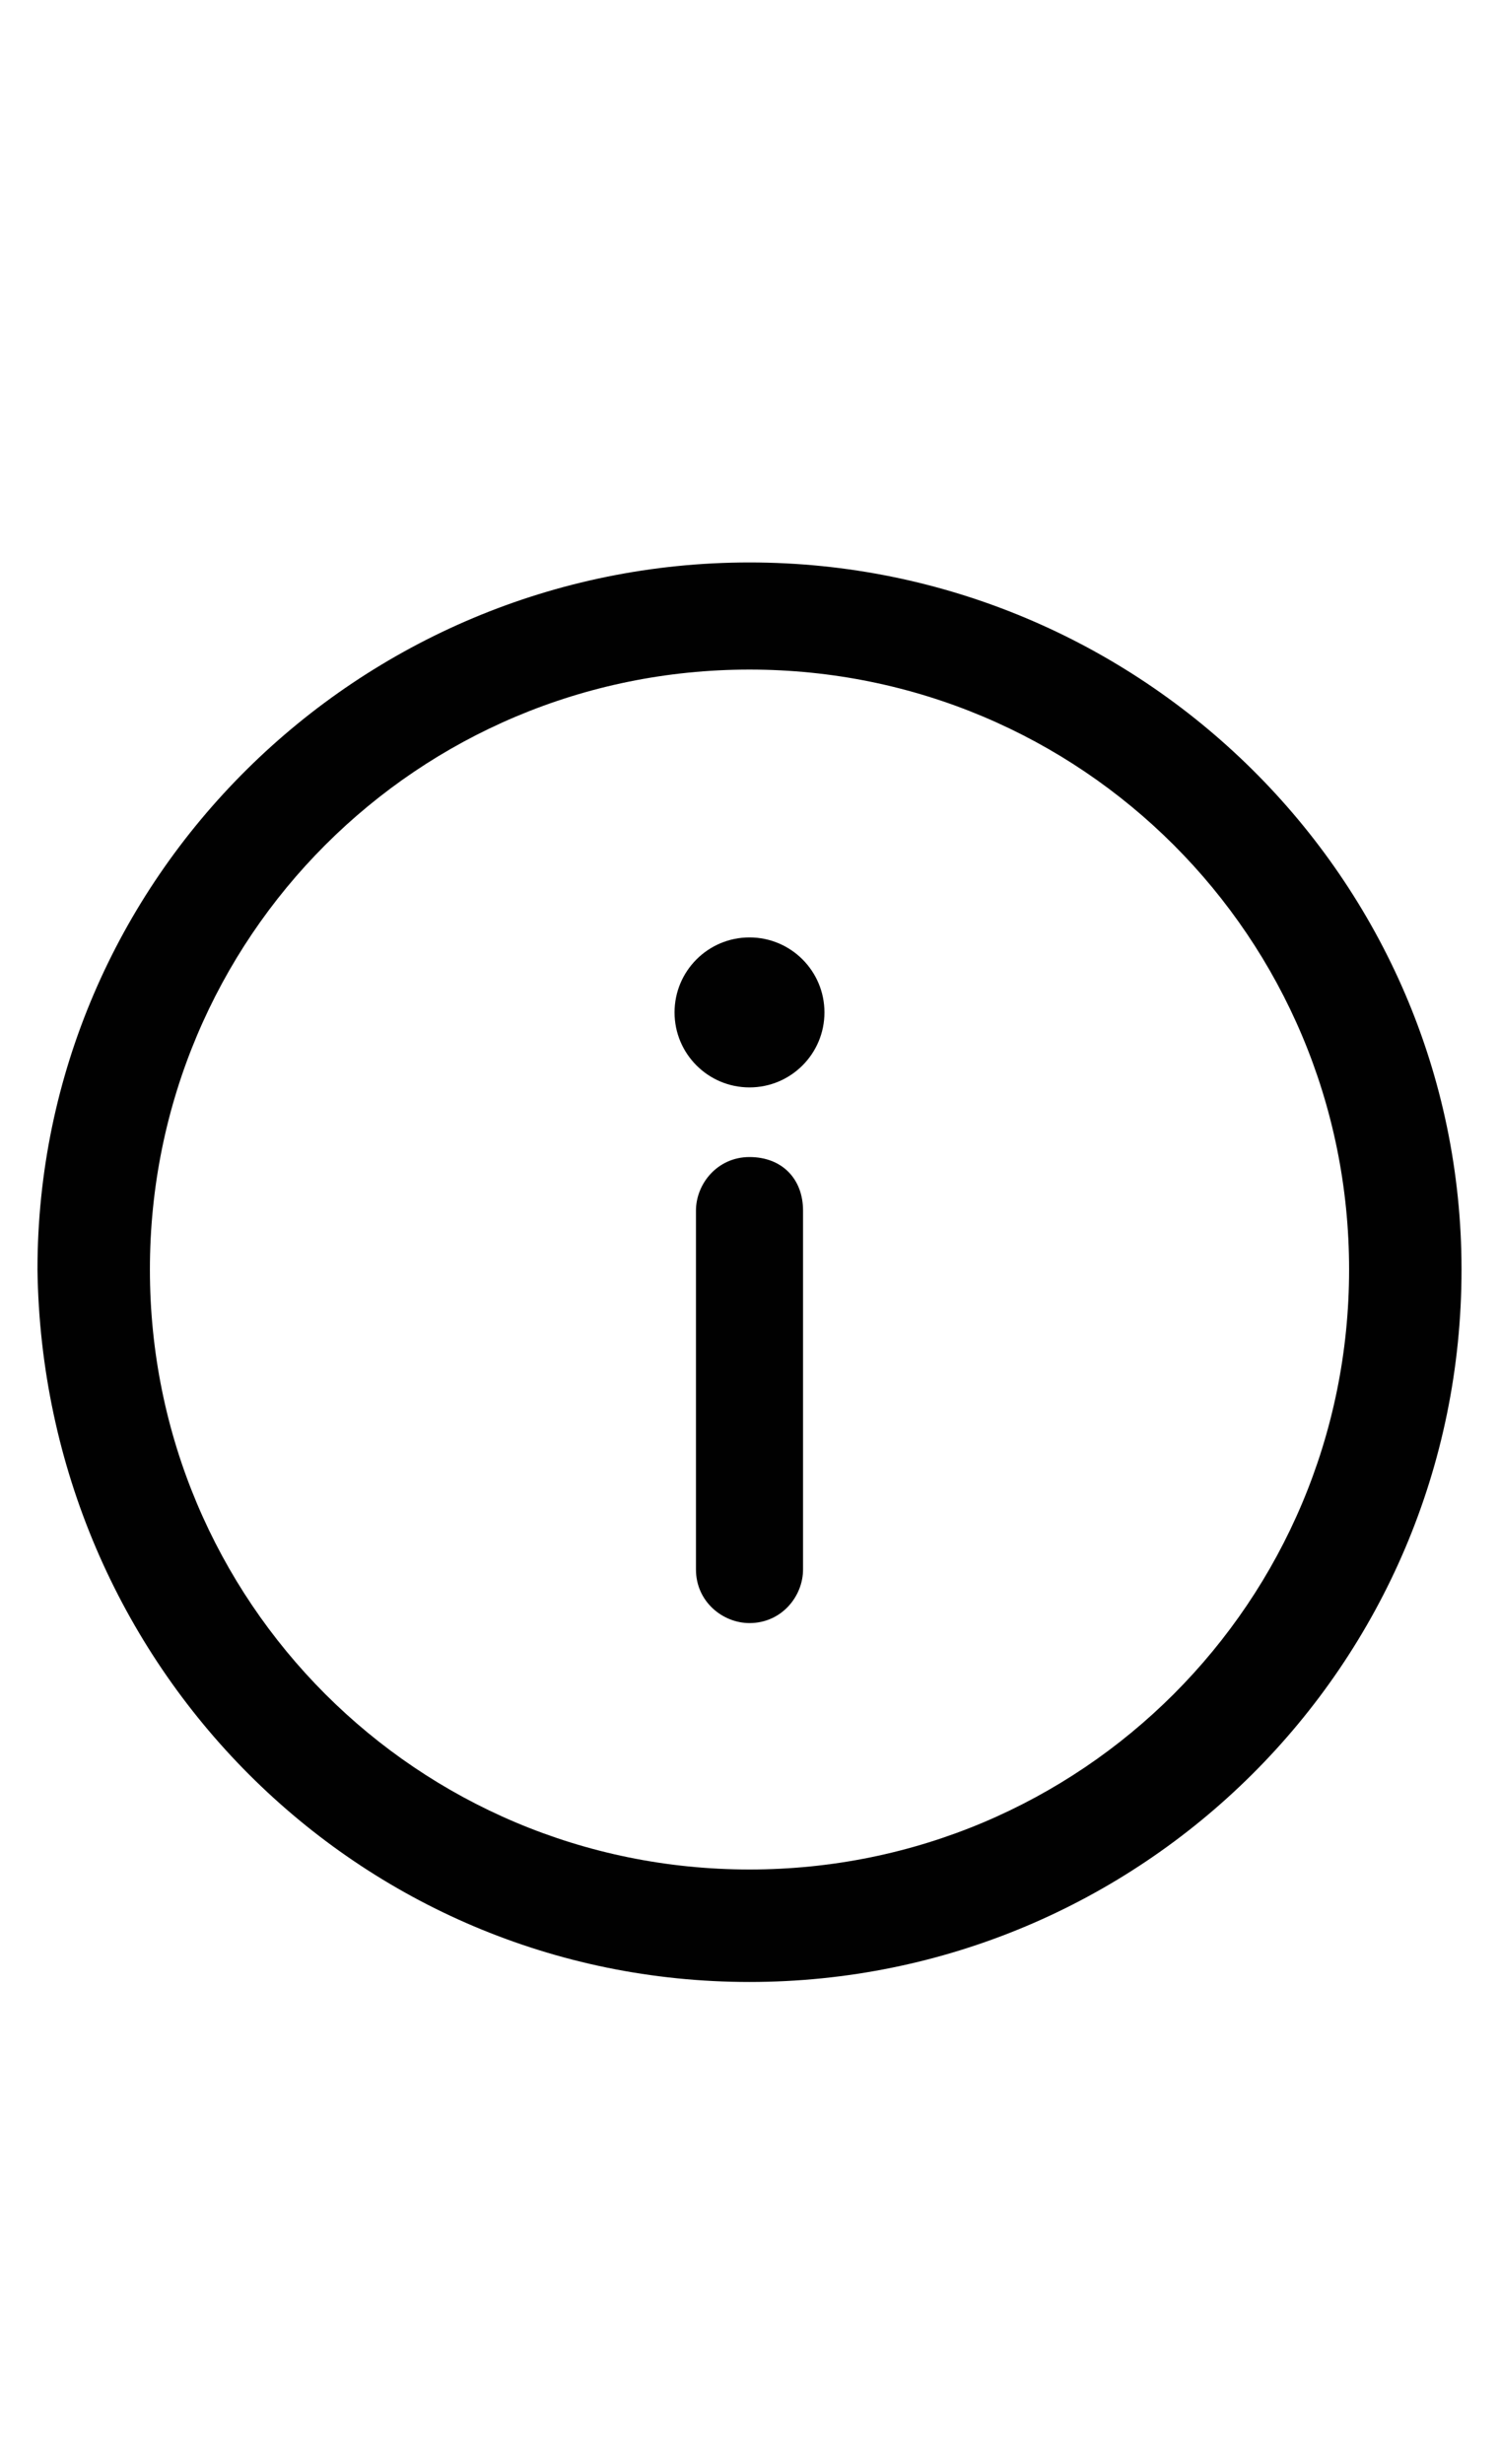 <?xml version="1.0" encoding="utf-8"?>
<!-- Generator: Adobe Illustrator 17.1.0, SVG Export Plug-In . SVG Version: 6.00 Build 0)  -->
<!DOCTYPE svg PUBLIC "-//W3C//DTD SVG 1.1//EN" "http://www.w3.org/Graphics/SVG/1.1/DTD/svg11.dtd">
<svg version="1.1" id="Layer_1" xmlns="http://www.w3.org/2000/svg" xmlns:xlink="http://www.w3.org/1999/xlink" x="0px" y="0px"
	 viewBox="0 0 28 46" enable-background="new 0 0 28 46" xml:space="preserve">
<g>
	<g>
		<path fill="#010101" d="M14,10.5c-7.3,0-13.3,5.9-13.3,13.2C0.8,31.1,6.7,37,14,37c7.3,0,13.3-5.9,13.3-13.3
			C27.3,16.4,21.3,10.5,14,10.5z M14,34.9c-6.2,0-11.2-5-11.2-11.2c0-6.2,5-11.2,11.2-11.2c6.2,0,11.2,5,11.2,11.2
			C25.2,29.9,20.2,34.9,14,34.9z"/>
	</g>
</g>
<g>
	<g>
		<path fill="#010101" d="M14,21.6c-0.6,0-1,0.5-1,1v6.7c0,0.6,0.5,1,1,1c0.6,0,1-0.5,1-1v-6.7C15,22,14.6,21.6,14,21.6z"/>
	</g>
</g>
<g>
	<g>
		<circle fill="#010101" cx="14" cy="18.9" r="1.4"/>
	</g>
</g>
</svg>
